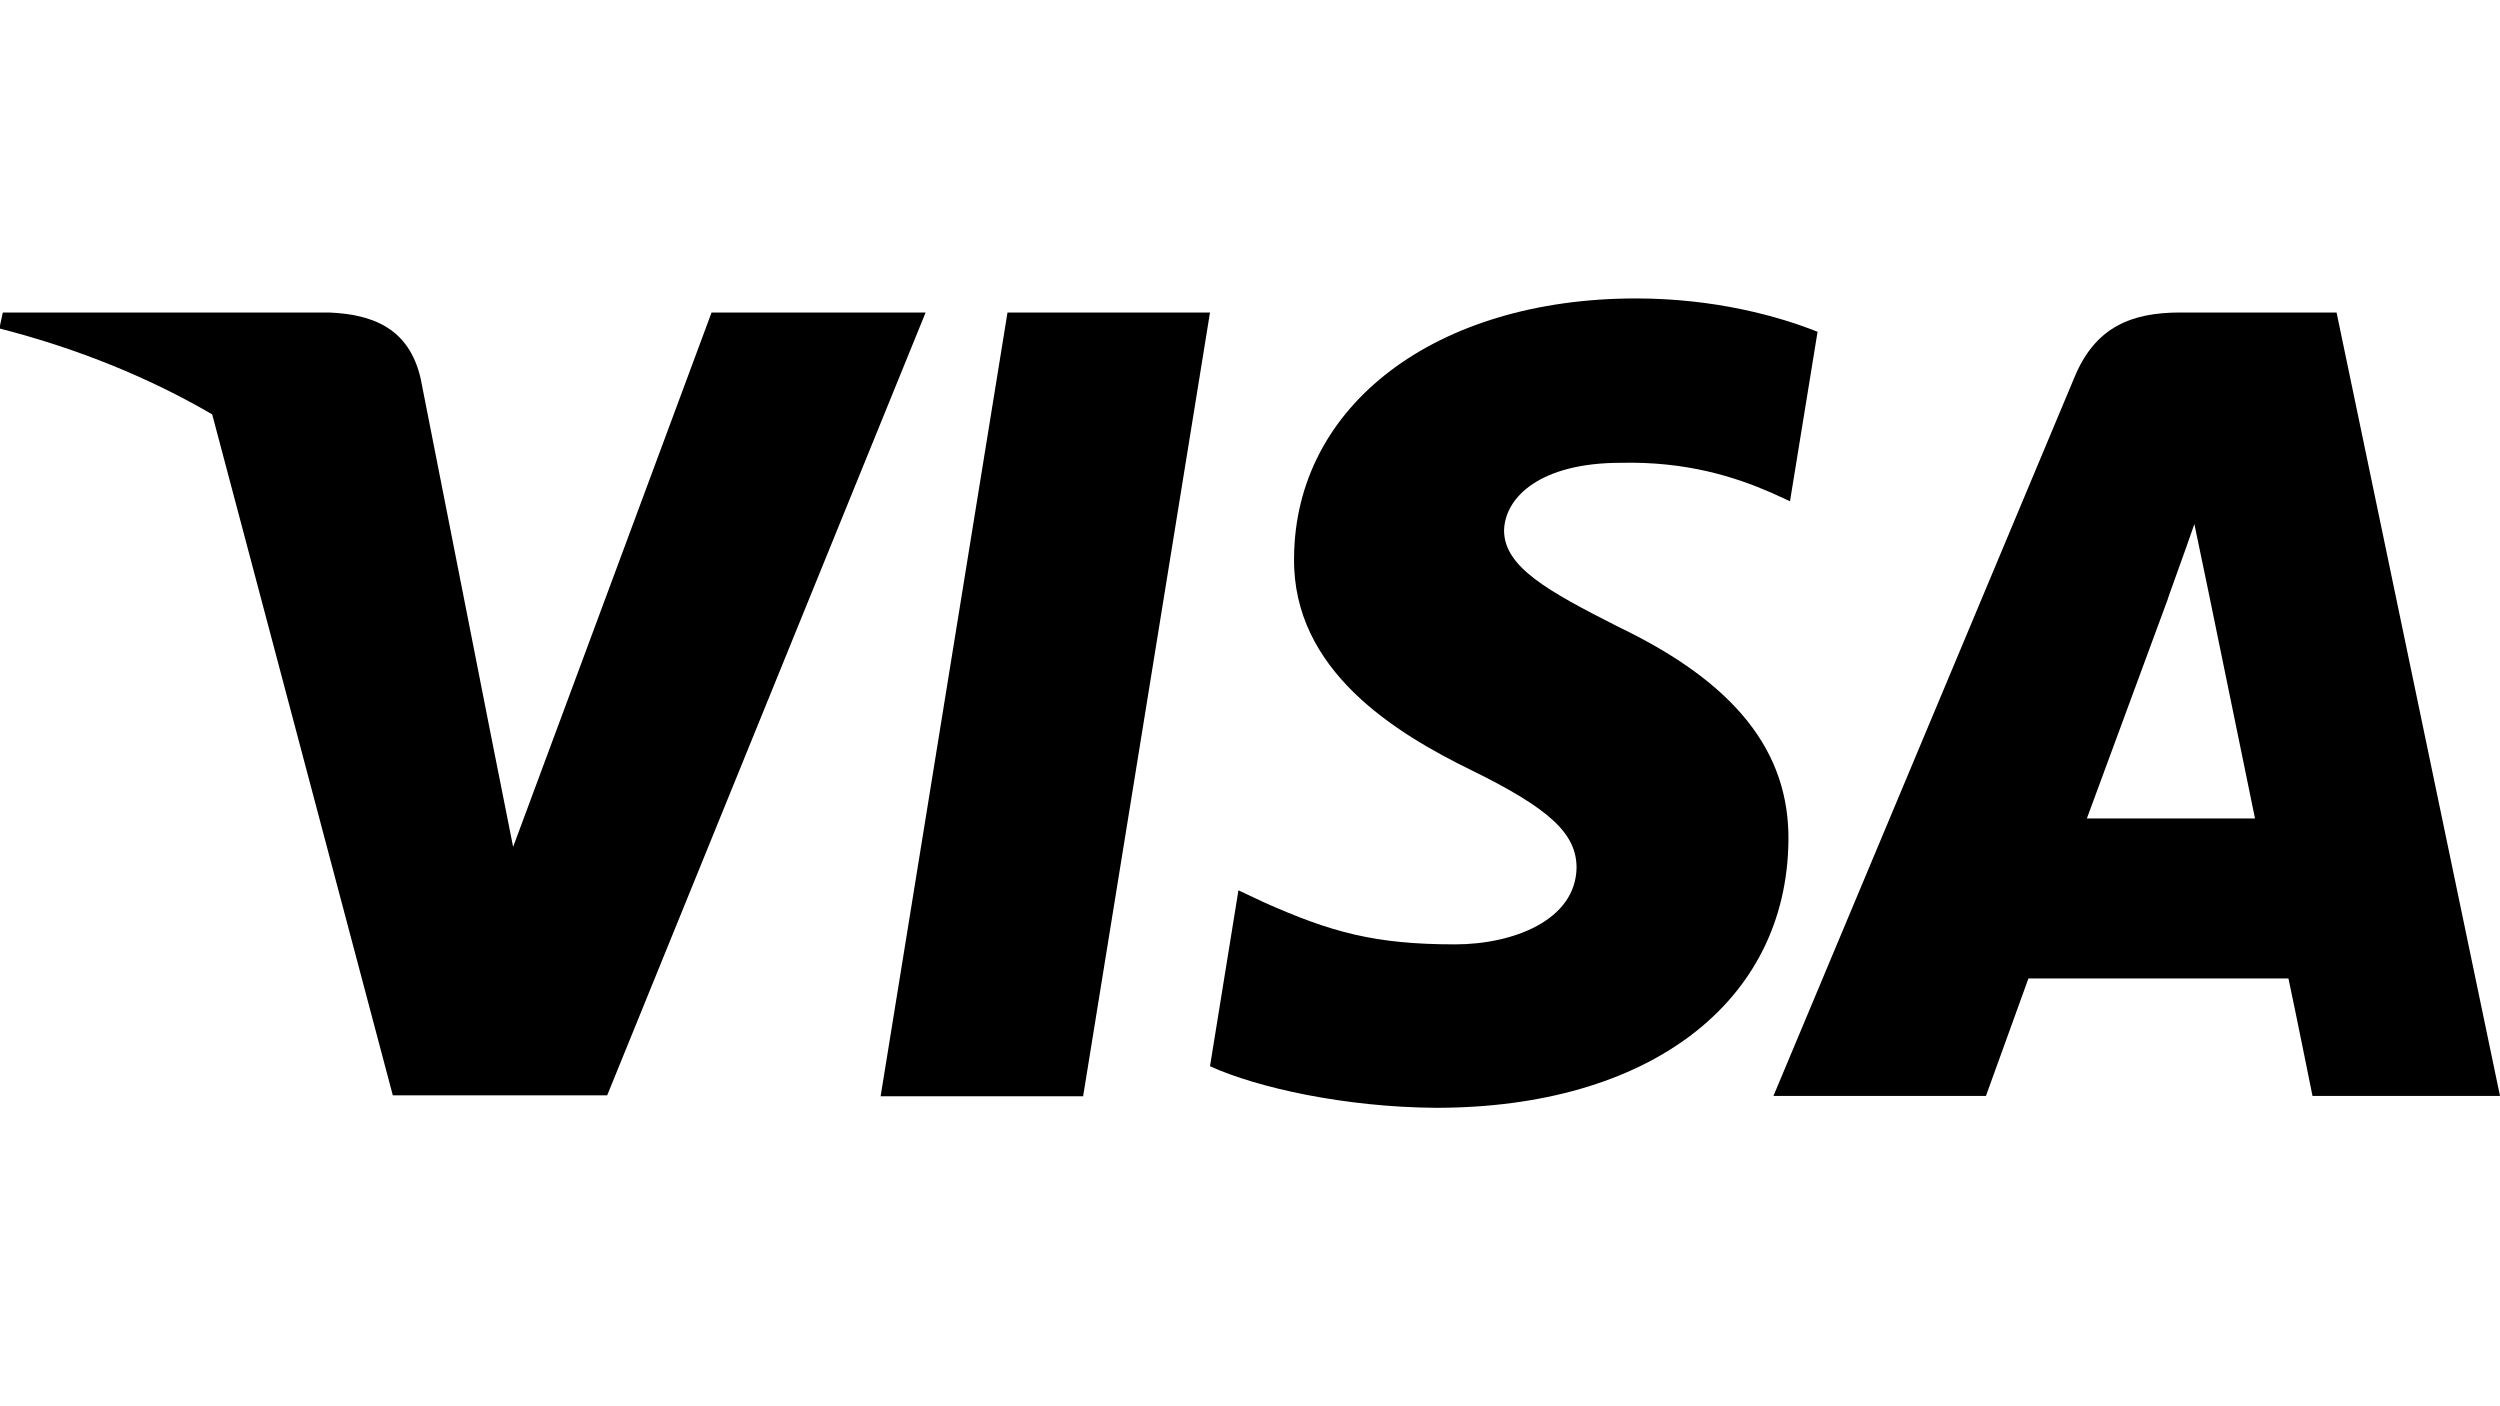 <?xml version="1.0" encoding="UTF-8"?><svg id="a" xmlns="http://www.w3.org/2000/svg" width="80" height="45" viewBox="0 0 80 45"><g id="b"><polygon id="c" points="34.66 35.08 28.18 35.08 32.24 10 38.72 10 34.66 35.08"/><path id="d" d="m58.17,10.62c-1.28-.51-3.31-1.07-5.82-1.07-6.4,0-10.91,3.41-10.94,8.3-.05,3.6,3.23,5.6,5.68,6.8,2.51,1.23,3.36,2.03,3.36,3.12-.03,1.68-2.03,2.45-3.89,2.45-2.59,0-3.98-.4-6.08-1.33l-.85-.4-.91,5.63c1.52.69,4.32,1.31,7.23,1.33,6.8,0,11.23-3.36,11.28-8.56.03-2.85-1.71-5.04-5.44-6.83-2.27-1.15-3.66-1.92-3.66-3.09.03-1.07,1.17-2.16,3.73-2.16,2.11-.05,3.66.45,4.83.96l.59.27.88-5.41h0Z"/><path id="e" d="m66.78,26.19c.53-1.44,2.59-7.02,2.59-7.02-.03.05.53-1.47.85-2.4l.45,2.16s1.23,6,1.49,7.26h-5.39Zm8-16.19h-5.01c-1.55,0-2.72.45-3.39,2.08l-9.63,22.99h6.8s1.12-3.09,1.36-3.76h8.32c.19.88.77,3.76.77,3.76h6l-5.23-25.07h0Z"/><path d="m22.77,10h0l-6.35,17.1-.69-3.47s0,0,0,0l-2.27-11.52c-.37-1.6-1.52-2.05-2.93-2.11H.09l-.11.51c2.54.65,4.82,1.59,6.81,2.75l5.78,21.79h6.86l10.19-25.05h-6.86Z"/></g></svg>